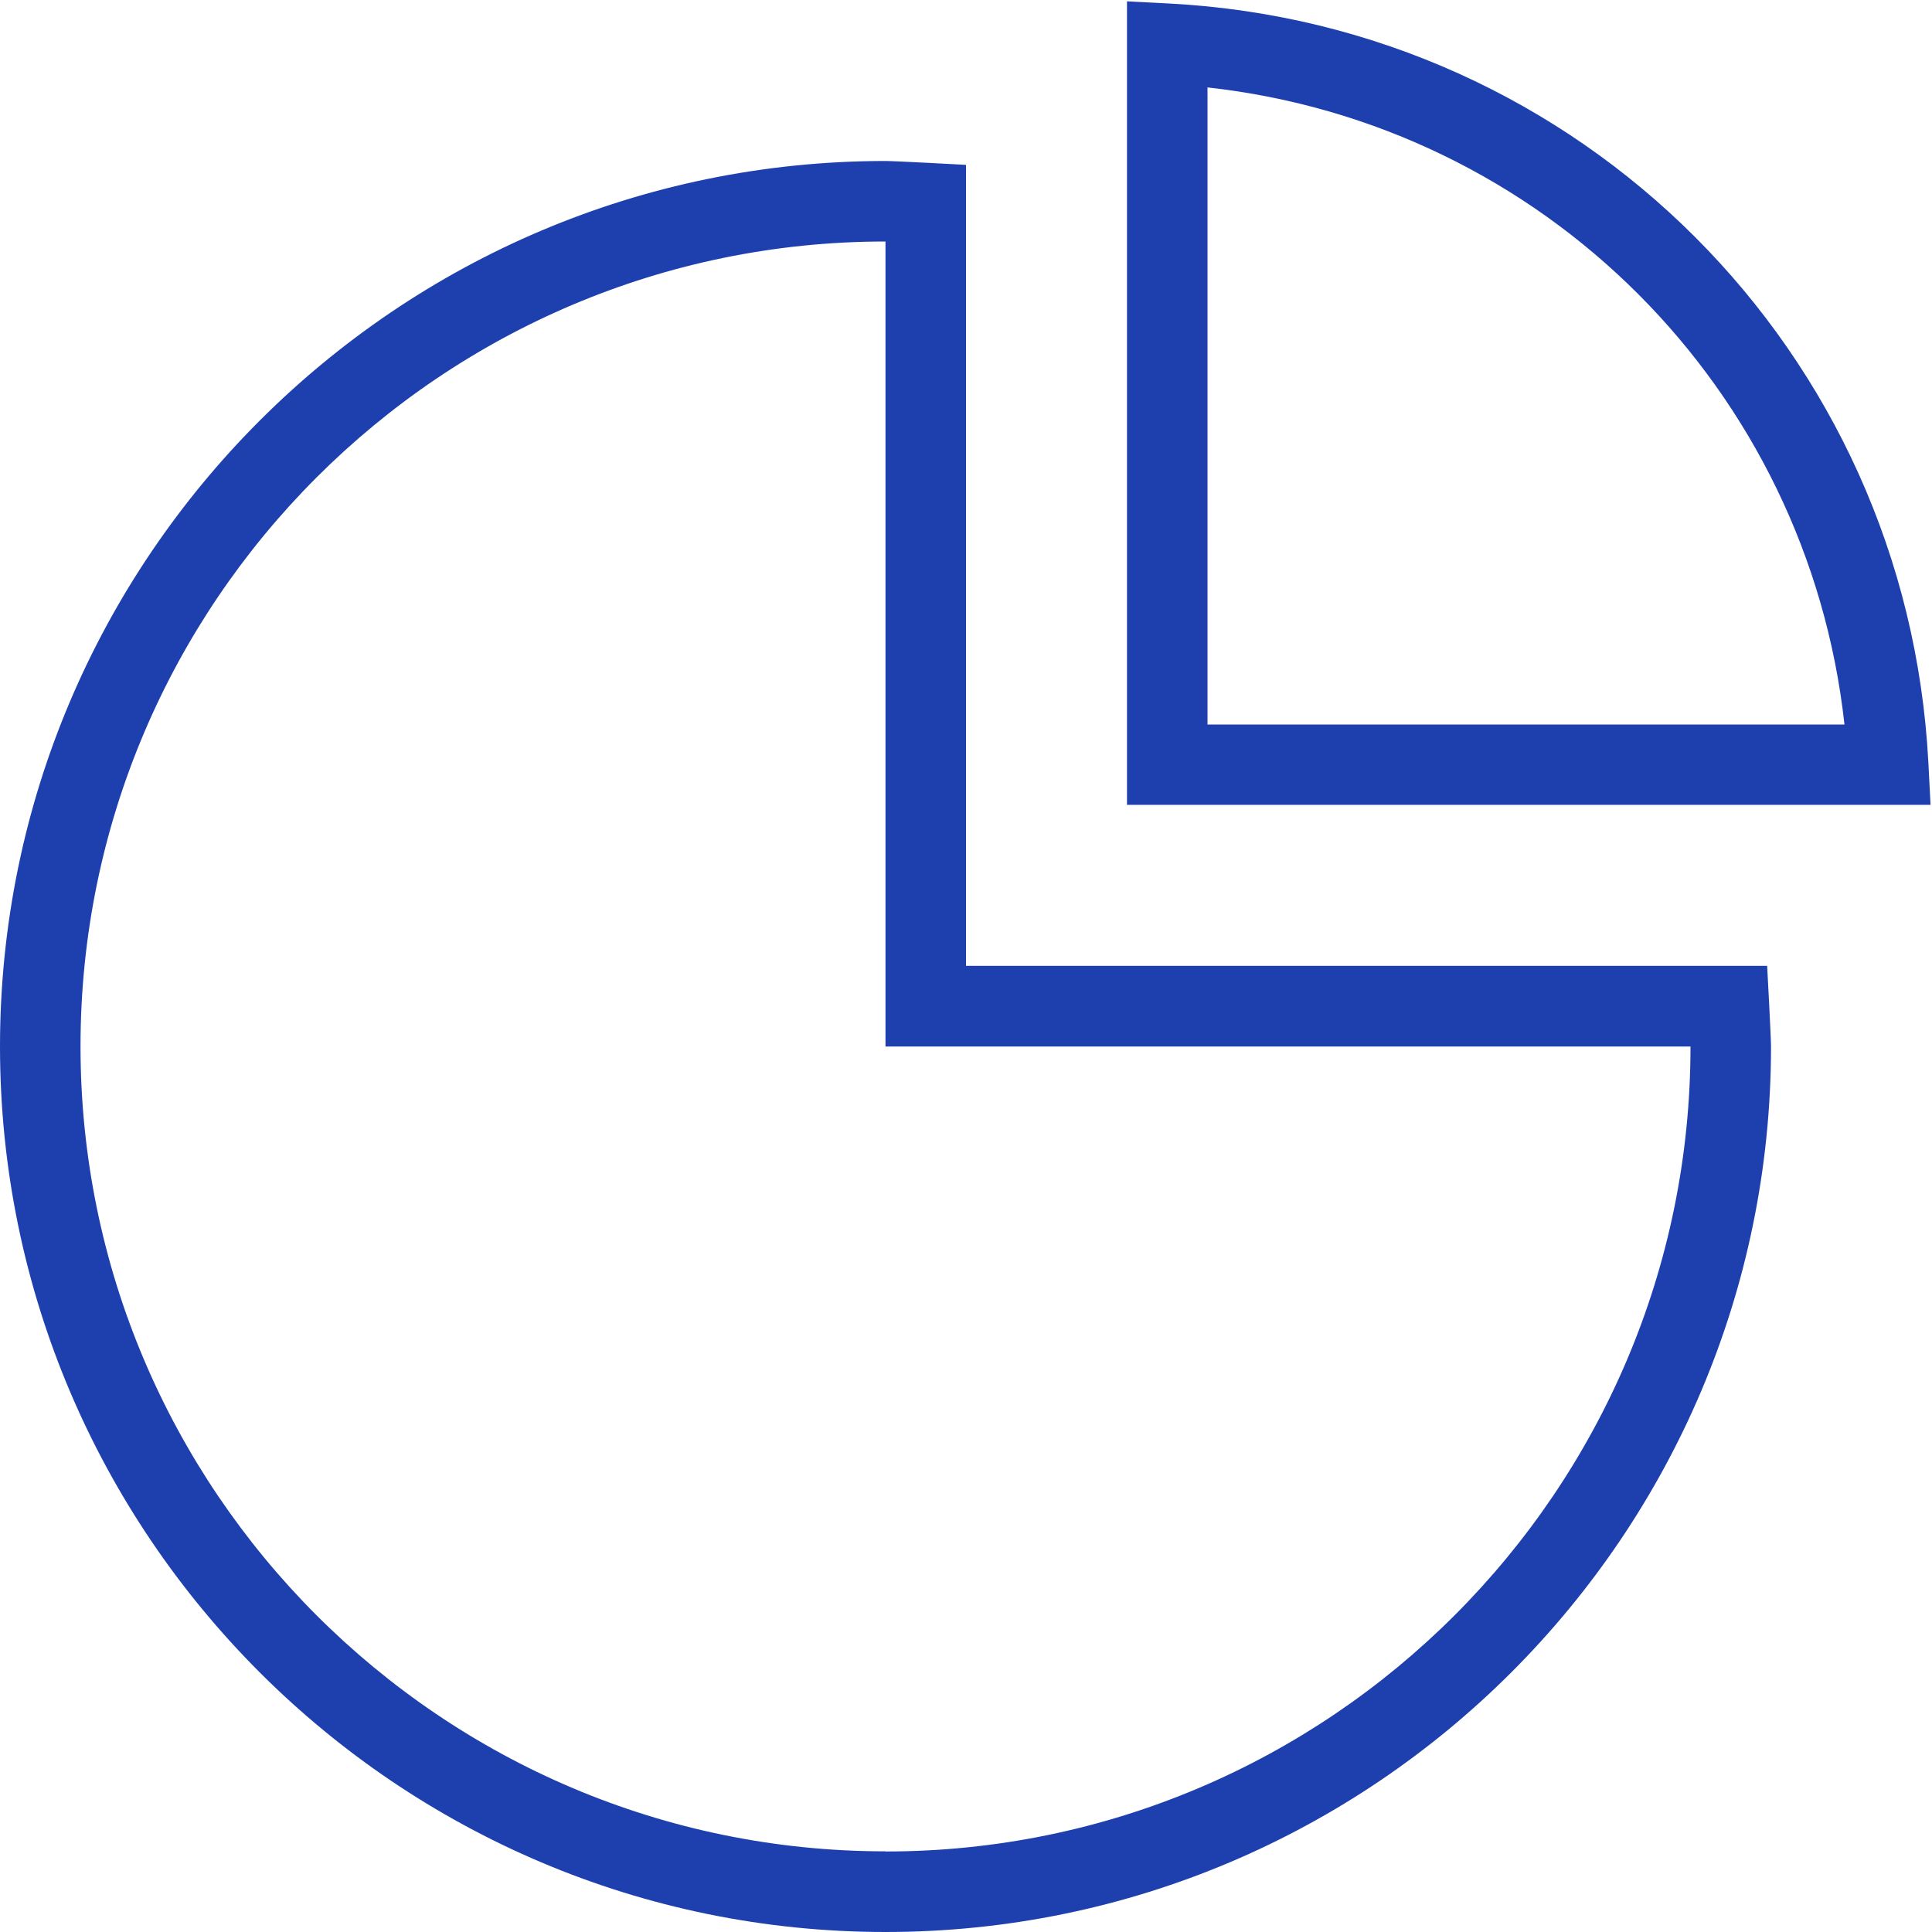 <svg width="40" height="40" viewBox="0 0 40 40" fill="none" xmlns="http://www.w3.org/2000/svg">
<g clip-path="url(#clip0_8_4529)">
<path d="M39.925 15.79C39.48 7.275 32.723 0.52 24.21 0.073L23.333 0.028V16.663H39.97L39.925 15.79ZM25 14.997V1.81C31.952 2.577 37.422 8.047 38.188 15H25V14.997ZM36.587 19.997H20V3.413C20 3.413 18.533 3.333 18.333 3.333C8.225 3.333 0 11.558 0 21.667C0 31.775 8.225 40 18.333 40C28.442 40 36.667 31.775 36.667 21.667C36.667 21.467 36.587 20 36.587 20V19.997ZM18.333 38.33C9.143 38.33 1.667 30.853 1.667 21.663C1.667 12.473 9.143 5 18.333 5V21.667H35C35 30.857 27.523 38.333 18.333 38.333V38.33Z" fill="#1E40AF"/>
</g>
<defs>
<clipPath id="clip0_8_4529">
<rect width="40" height="40" fill="white"/>
</clipPath>
</defs>
</svg>
